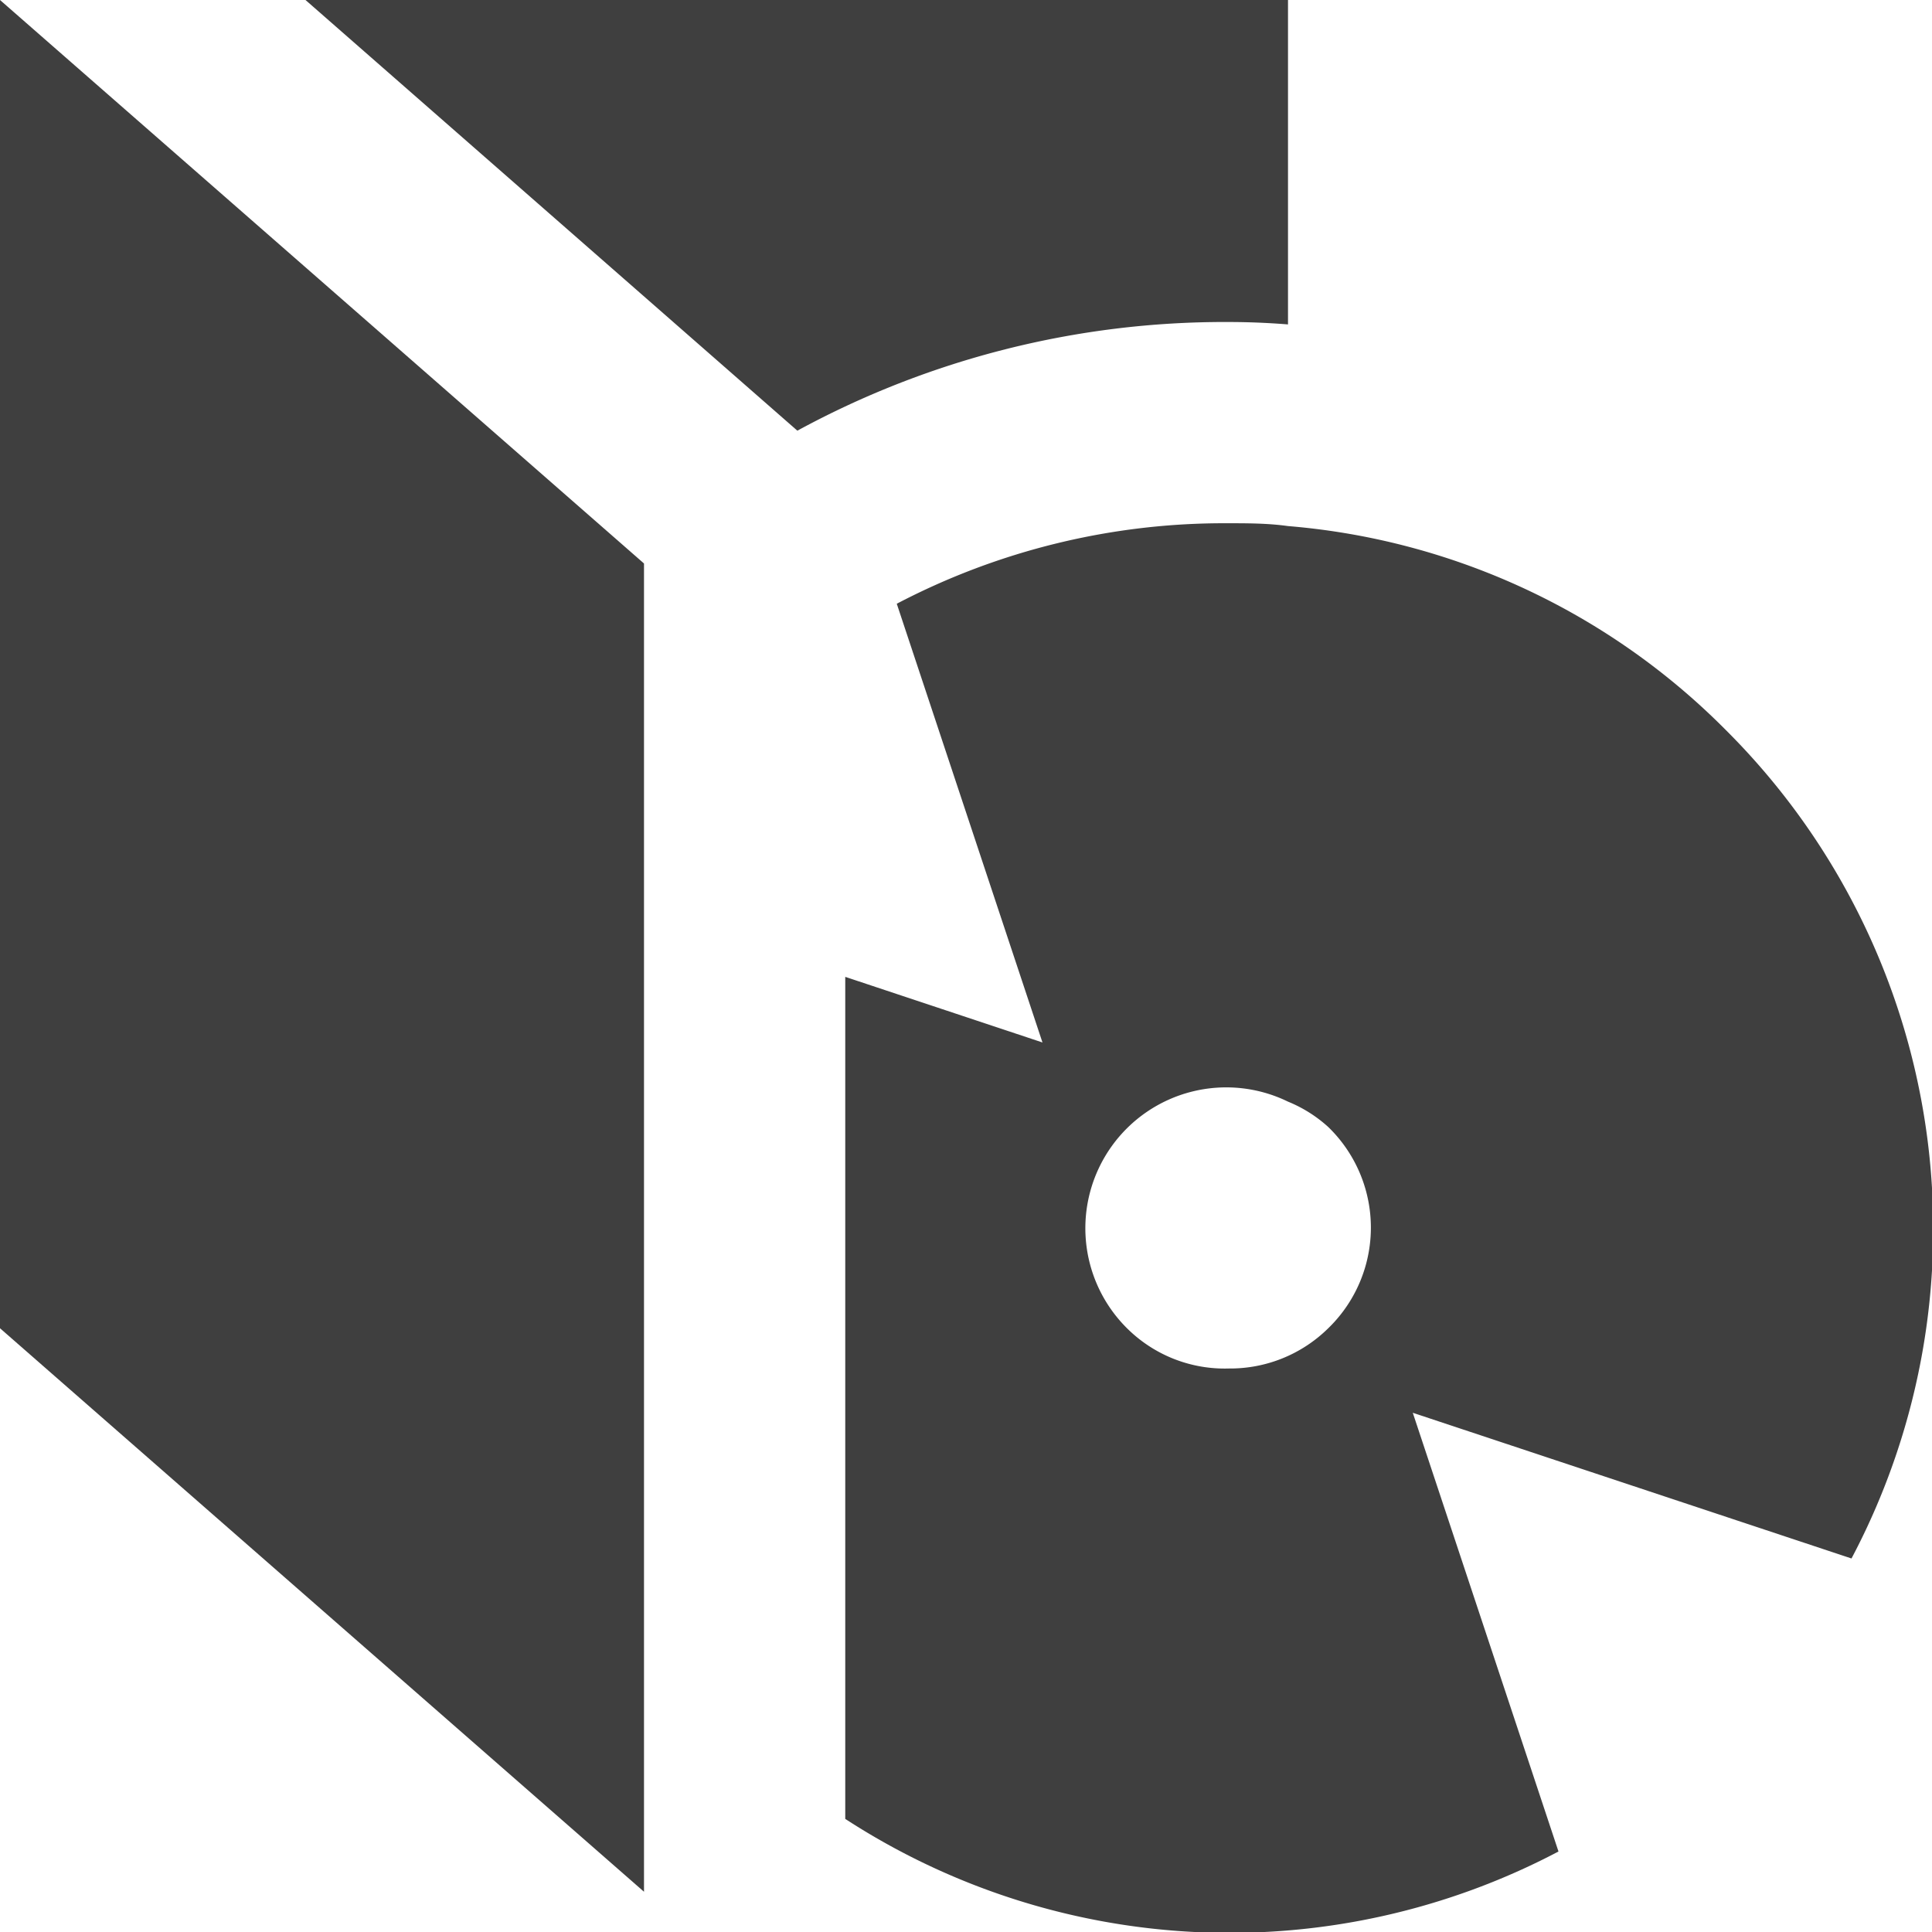 <svg xmlns="http://www.w3.org/2000/svg" viewBox="0 0 48 48"><defs><style>.cls-1{fill:#3f3f3f;}</style></defs><title>musicAsset 84</title><g id="Layer_2" data-name="Layer 2"><g id="Layer_1-2" data-name="Layer 1"><path class="cls-1" d="M32,8.06V0H7.59L19.81,10.7A22.21,22.21,0,0,1,30.5,8Q31.25,8,32,8.06Z"/><path class="cls-1" d="M42.87,18.13A17.32,17.32,0,0,0,32,13.07C31.5,13,31,13,30.5,13a17.52,17.52,0,0,0-8.22,2L25.9,25.9,21,24.27V45.19A17.52,17.52,0,0,0,38.72,46L35.1,35.1,46,38.72A17.5,17.5,0,0,0,42.87,18.13ZM33,33a3.47,3.47,0,0,1-2.47,1A3.44,3.44,0,0,1,28,33a3.5,3.5,0,0,1,4-5.63A3.38,3.38,0,0,1,33,28,3.48,3.48,0,0,1,33,33Z"/><polygon class="cls-1" points="0 0 0 33 16 47 16 14 0 0"/></g></g></svg>